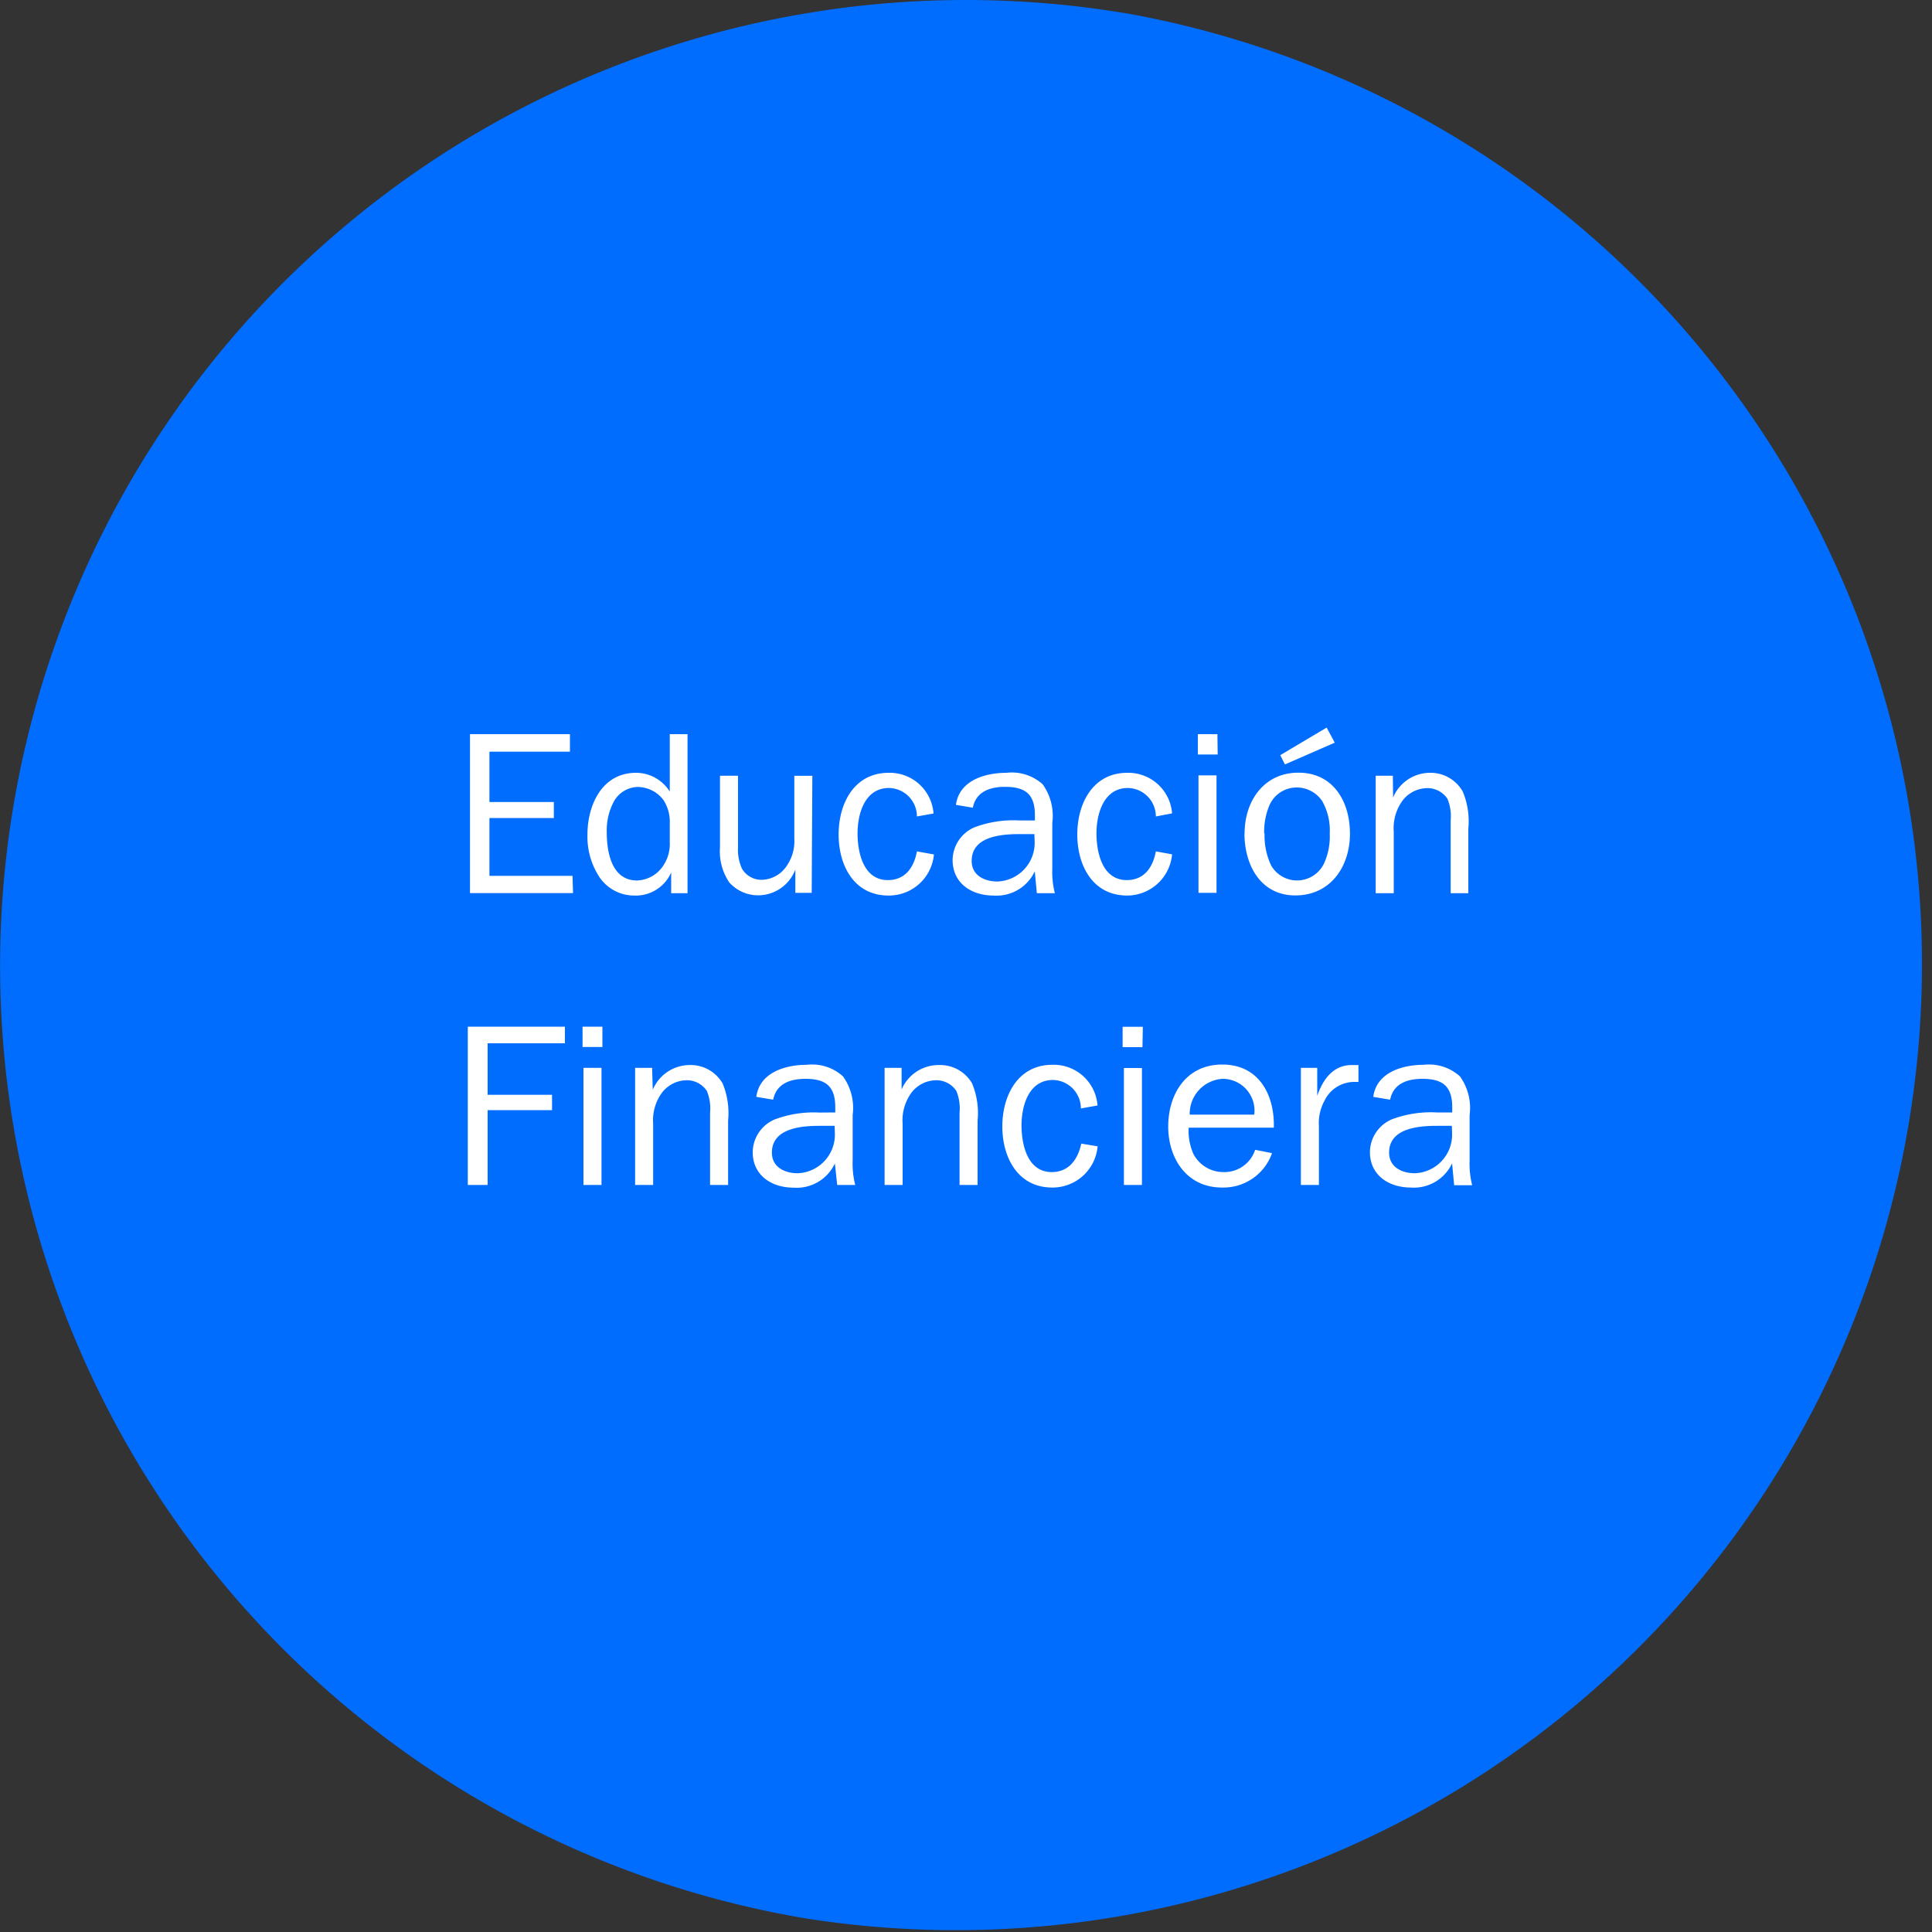 <svg xmlns="http://www.w3.org/2000/svg" xmlns:xlink="http://www.w3.org/1999/xlink" viewBox="0 0 150 150"><rect x="0" y="0" width="150" height="150" fill="#333333" stroke="none"/><defs><style>.cls-1{fill:none;}.cls-2{clip-path:url(#clip-path);}.cls-3{fill:#006dff;}.cls-4{fill:#fff;}</style><clipPath id="clip-path"><rect class="cls-1" width="150" height="150"/></clipPath></defs><title>03-07-02</title><g id="Layer_2" data-name="Layer 2"><g id="Layer_1-2" data-name="Layer 1"><g class="cls-2"><path class="cls-3" d="M87.63,1.07h0A75,75,0,0,0,75,0h0a75,75,0,0,0-50.4,19.46h0A75,75,0,0,0,12.34,116.2h0a75,75,0,0,0,27.31,24.93h0a75,75,0,0,0,23,7.83h0a75,75,0,0,0,25-147.89"/><path class="cls-4" d="M111.55,86.37a8.57,8.57,0,0,0-3.5.54,2.8,2.8,0,0,0-1.69,2.53c0,1.81,1.47,2.76,3.18,2.76a3.27,3.27,0,0,0,3.2-1.88l.16,1.7h1.4a6.74,6.74,0,0,1-.2-1.92V86.57a4.2,4.2,0,0,0-.75-3,3.57,3.57,0,0,0-2.8-.9c-1.67,0-3.68.59-3.93,2.49l1.31.22c.25-1.26,1.35-1.62,2.5-1.62,1.62,0,2.32.61,2.32,2.21v.4ZM112.74,88a3,3,0,0,1-2.89,3.09c-1,0-2-.47-2-1.6,0-1.89,2.26-2.08,3.7-2.08h1.17ZM101,82.91V92h1.4V87.43a3.61,3.61,0,0,1,.45-2A2.56,2.56,0,0,1,105.18,84h.29V82.69l-.52,0c-1.47,0-2.25,1.15-2.68,2.39h0V82.91Zm-8.63,3.63a2.71,2.71,0,0,1,2.57-2.78,2.47,2.47,0,0,1,2.44,2.78Zm5.08,2.73A2.51,2.51,0,0,1,95,91a2.63,2.63,0,0,1-2.33-1.38,4.36,4.36,0,0,1-.38-2.07H98.9c.07-2.53-1.15-4.9-4-4.9S90.7,85,90.7,87.46s1.42,4.74,4.18,4.74a4,4,0,0,0,3.88-2.67Zm-8.72-9.55H87.16v1.58h1.54Zm-.07,3.2h-1.4V92h1.4Zm-4.71,5.87C83.69,90,83,91,81.66,91c-1.9,0-2.35-2.15-2.35-3.63s.54-3.52,2.44-3.52a2.21,2.21,0,0,1,2.17,2.21l1.29-.23a3.41,3.41,0,0,0-3.5-3.16c-2.71,0-3.89,2.42-3.89,4.79S79,92.2,81.7,92.2A3.51,3.51,0,0,0,85.22,89ZM70,82.91H68.68V92h1.4V87.25a3.62,3.62,0,0,1,.72-2.46,2.45,2.45,0,0,1,1.89-.92,1.86,1.86,0,0,1,1.56.83,3.56,3.56,0,0,1,.25,1.69V92h1.4V87a6,6,0,0,0-.43-2.89,2.87,2.87,0,0,0-2.58-1.42A3.12,3.12,0,0,0,70,84.59h0Zm-6.37,3.47a8.57,8.57,0,0,0-3.5.54,2.8,2.8,0,0,0-1.69,2.53c0,1.81,1.47,2.76,3.18,2.76a3.27,3.27,0,0,0,3.2-1.88L65,92h1.4a6.74,6.74,0,0,1-.2-1.92V86.57a4.2,4.2,0,0,0-.75-3,3.57,3.57,0,0,0-2.8-.9c-1.67,0-3.68.59-3.93,2.49l1.31.22c.25-1.26,1.35-1.62,2.5-1.62,1.62,0,2.32.61,2.32,2.21v.4ZM64.82,88a3,3,0,0,1-2.89,3.09c-1,0-2-.47-2-1.6,0-1.89,2.26-2.08,3.7-2.08h1.17ZM50.63,82.91H49.31V92h1.4V87.25a3.63,3.63,0,0,1,.72-2.46,2.46,2.46,0,0,1,1.89-.92,1.86,1.86,0,0,1,1.56.83,3.55,3.55,0,0,1,.25,1.69V92h1.4V87a6,6,0,0,0-.43-2.89,2.87,2.87,0,0,0-2.58-1.42,3.12,3.12,0,0,0-2.84,1.92h0Zm-3.86-3.2H45.23v1.58h1.54Zm-.07,3.2H45.3V92h1.4ZM37.86,92V86.19h5V85h-5V81h6V79.71H36.32V92Z"/><path class="cls-4" d="M108.14,60.23h-1.33v9.12h1.4V64.57a3.62,3.62,0,0,1,.72-2.46,2.45,2.45,0,0,1,1.89-.92,1.86,1.86,0,0,1,1.56.83,3.56,3.56,0,0,1,.25,1.69v5.64H114v-5a6,6,0,0,0-.43-2.89A2.87,2.87,0,0,0,111,60a3.11,3.11,0,0,0-2.84,1.92h0Zm-4.51-2.57L103,56.49,99.4,58.63l.36.72Zm-5.48,7.05a5.23,5.23,0,0,1,.45-2.28,2.31,2.31,0,0,1,2.07-1.29,2.38,2.38,0,0,1,2,1.08,4.61,4.61,0,0,1,.57,2.5,5,5,0,0,1-.45,2.33,2.32,2.32,0,0,1-4.09.16,5.38,5.38,0,0,1-.52-2.5m-1.56,0c0,2.41,1.22,4.81,3.95,4.81s4.24-2.24,4.24-4.79-1.33-4.74-4-4.74-4.18,2.19-4.18,4.72M94.52,57H93v1.58h1.54Zm-.07,3.2h-1.4v9.12h1.4ZM89.74,66.1c-.23,1.24-.9,2.23-2.26,2.23-1.9,0-2.35-2.15-2.35-3.63s.54-3.52,2.44-3.52a2.21,2.21,0,0,1,2.17,2.21L91,63.15A3.41,3.41,0,0,0,87.53,60c-2.71,0-3.89,2.42-3.89,4.79s1.17,4.74,3.88,4.74A3.51,3.51,0,0,0,91,66.33Zm-10.6-2.4a8.55,8.55,0,0,0-3.5.54,2.8,2.8,0,0,0-1.68,2.53c0,1.81,1.47,2.76,3.18,2.76a3.27,3.27,0,0,0,3.2-1.88l.16,1.7h1.4a6.73,6.73,0,0,1-.2-1.92V63.89a4.2,4.2,0,0,0-.75-3,3.57,3.57,0,0,0-2.8-.89c-1.67,0-3.68.59-3.93,2.49l1.31.22c.25-1.26,1.35-1.62,2.5-1.62,1.62,0,2.32.61,2.32,2.21v.4Zm1.19,1.65a3,3,0,0,1-2.89,3.09c-1,0-2-.47-2-1.6,0-1.89,2.26-2.08,3.7-2.08h1.17Zm-9.14.75c-.23,1.24-.9,2.23-2.26,2.23-1.9,0-2.35-2.15-2.35-3.63s.54-3.52,2.44-3.52a2.21,2.21,0,0,1,2.17,2.21l1.29-.23A3.41,3.41,0,0,0,69,60c-2.71,0-3.89,2.42-3.89,4.79s1.17,4.74,3.88,4.74a3.51,3.51,0,0,0,3.52-3.19Zm-8.12-5.87h-1.4v4.85a3.4,3.4,0,0,1-.7,2.3,2.39,2.39,0,0,1-1.89.93,1.76,1.76,0,0,1-1.47-.86,3.54,3.54,0,0,1-.31-1.67V60.23H55.9v5.55a4.3,4.3,0,0,0,.72,2.73,3,3,0,0,0,2.33,1,3.09,3.09,0,0,0,2.8-2h0v1.81h1.27ZM52,61.46A3.09,3.09,0,0,0,49.38,60c-2.64,0-3.77,2.51-3.77,4.79a5.72,5.72,0,0,0,.86,3.2,3.25,3.25,0,0,0,2.78,1.54,3,3,0,0,0,2.86-1.79h0v1.61h1.27V57H52Zm0,3.93a3,3,0,0,1-.54,1.87,2.53,2.53,0,0,1-2,1.1c-2,0-2.35-2.25-2.35-3.74a4.7,4.7,0,0,1,.54-2.37,2.17,2.17,0,0,1,1.85-1.15,2.53,2.53,0,0,1,2,1A3.09,3.09,0,0,1,52,63.94ZM44.45,68H38V63.51h5V62.27H38V58.36h6.25V57H36.49V69.34h8Z"/></g></g></g></svg>